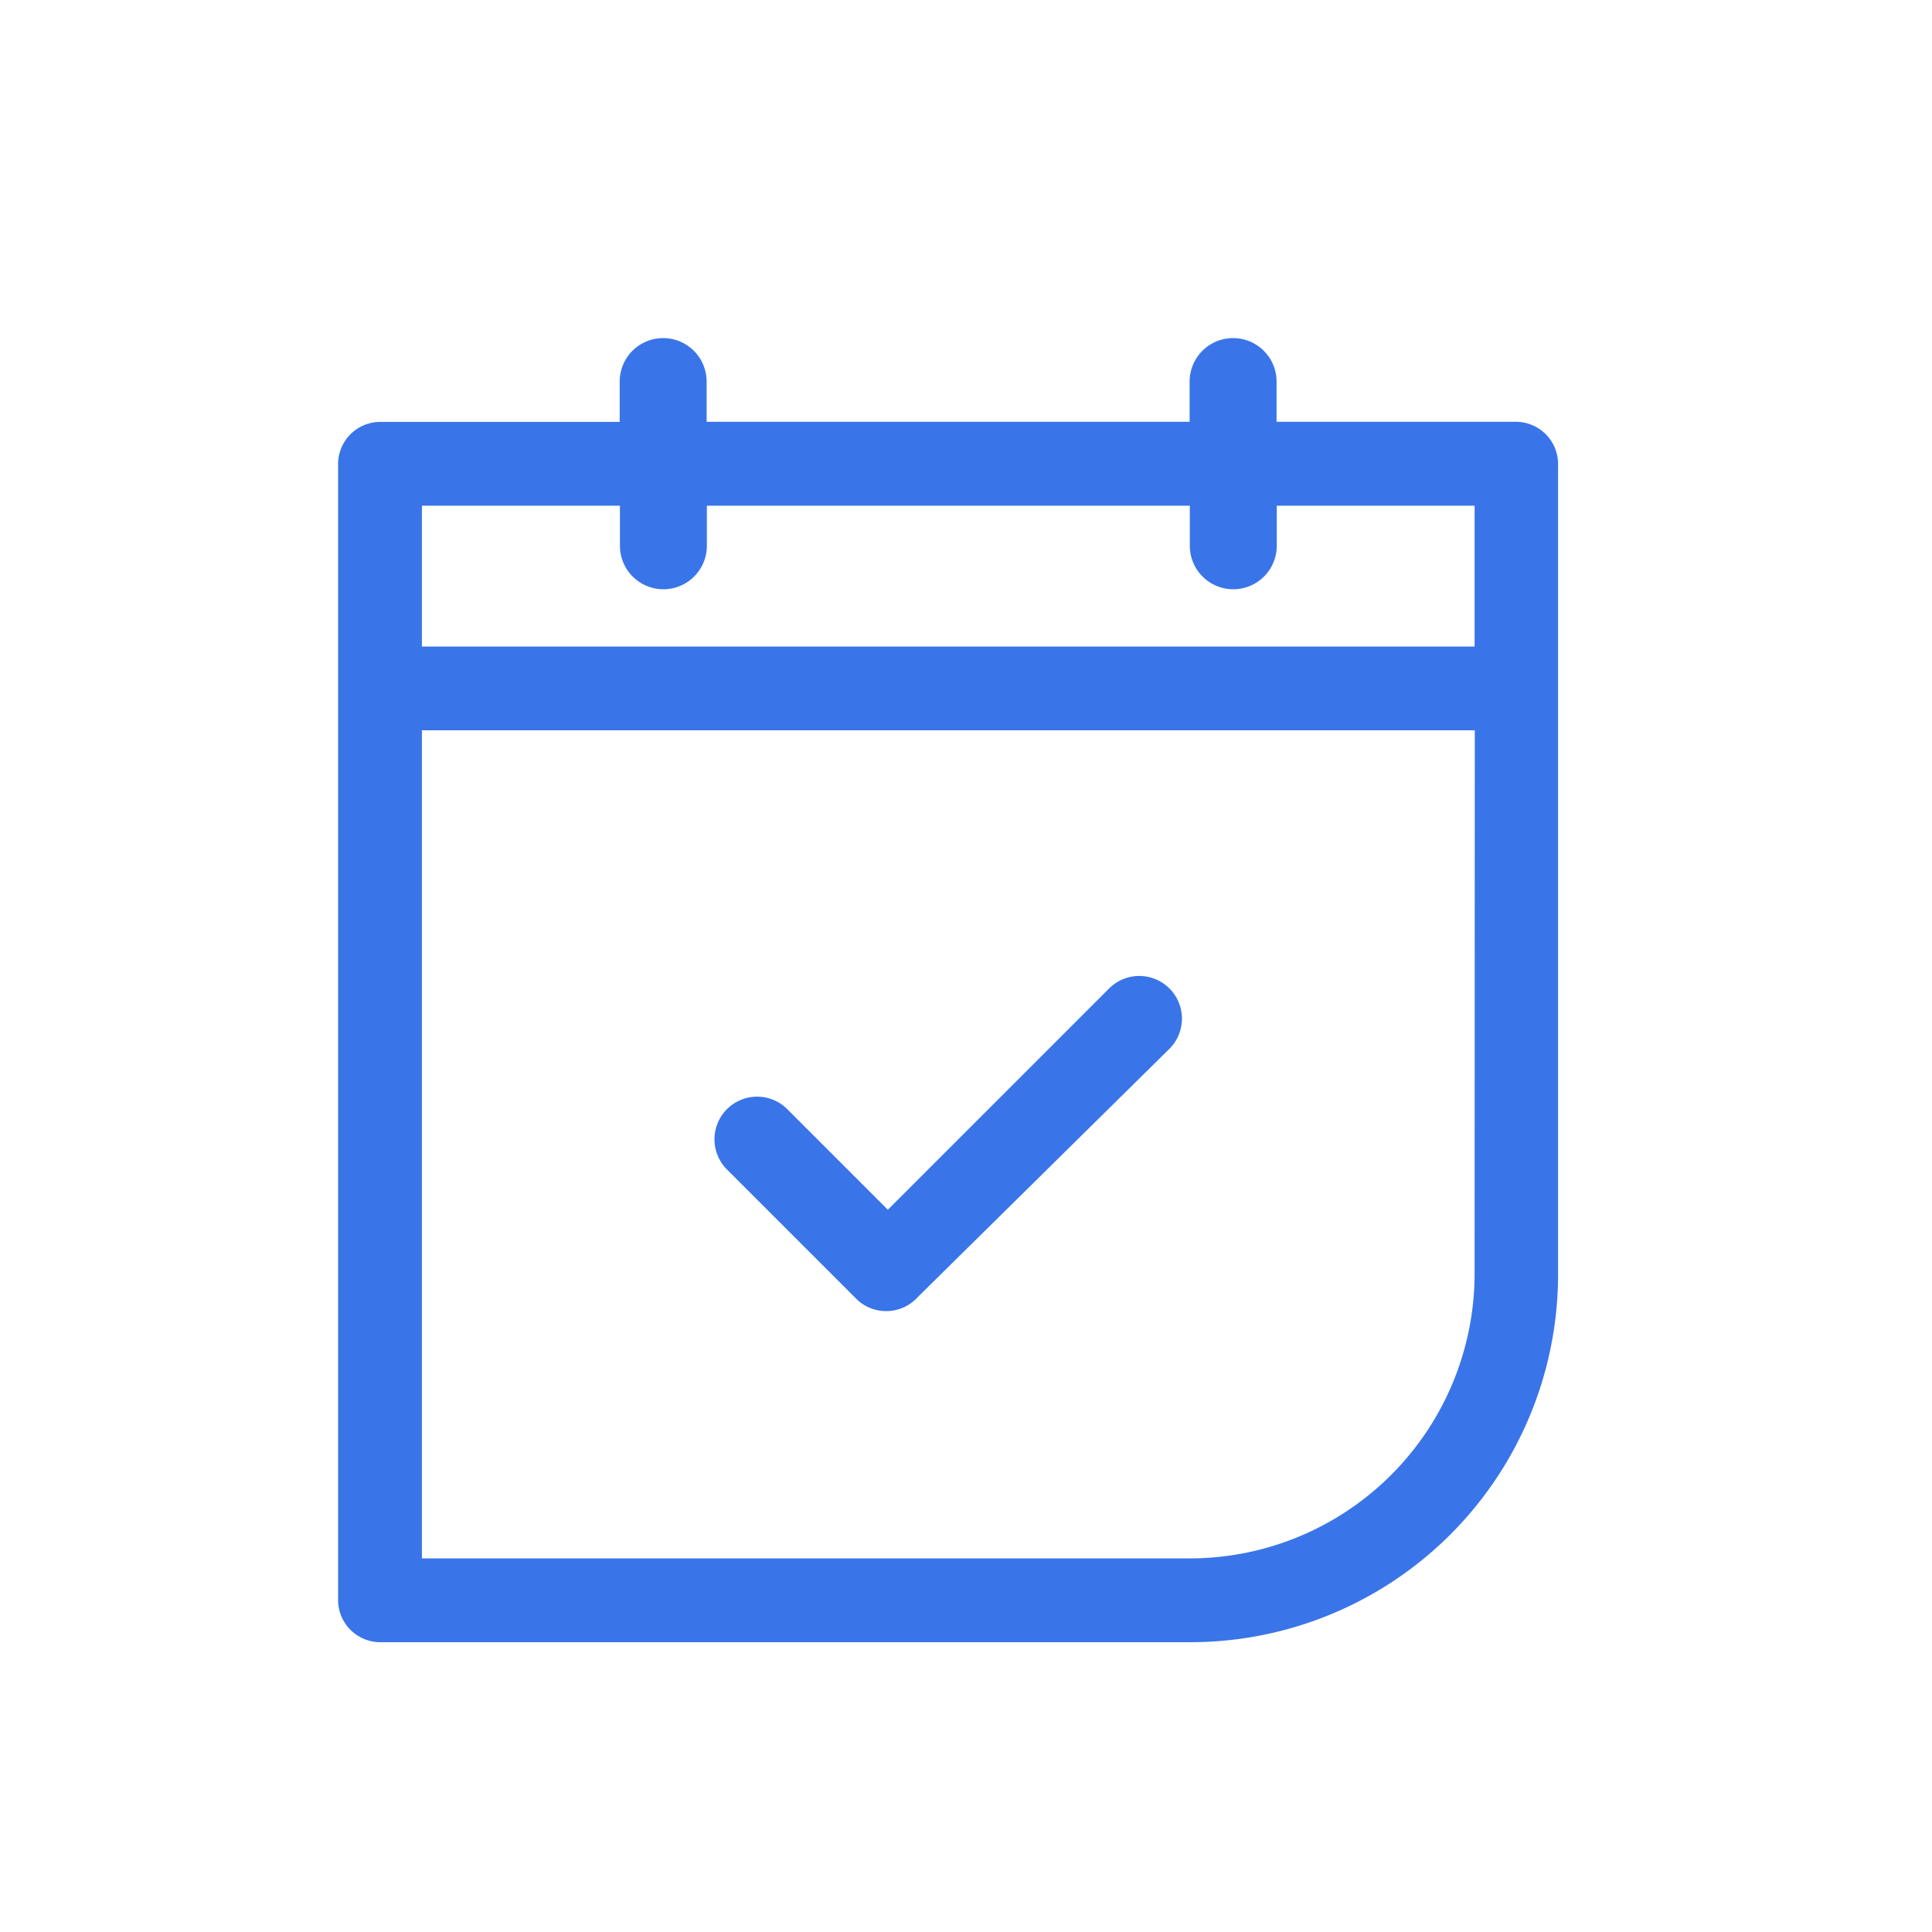 <svg id="ic_calendar" xmlns="http://www.w3.org/2000/svg" width="40" height="40" viewBox="0 0 40 40">
  <g id="noun_Calendar_2872366" transform="translate(7 7)">
    <g id="Grupo_7470" data-name="Grupo 7470">
      <path id="Trazado_53449" data-name="Trazado 53449" d="M.9,1.735H5.83V.9a.9.9,0,0,1,1.8,0v.833H17.63V.9a.9.9,0,0,1,1.8,0v.833h4.928a.875.875,0,0,1,.9.9V19.365A7.613,7.613,0,0,1,17.63,27H.9a.875.875,0,0,1-.9-.9V2.638A.875.875,0,0,1,.9,1.735ZM19.434,3.47V4.3a.9.9,0,0,1-1.8,0V3.47H7.635V4.3a.9.9,0,1,1-1.8,0V3.47h-4.1V6.386H23.53V3.47Zm4.1,4.65H1.735V25.265H17.63a5.9,5.9,0,0,0,5.9-5.9Z" fill="#3975e8"/>
      <path id="Trazado_53450" data-name="Trazado 53450" d="M112.51,194.258a.883.883,0,0,1,1.249-1.249l2.082,2.082,4.581-4.581a.883.883,0,0,1,1.249,1.249l-5.206,5.136a.883.883,0,0,1-1.249.069Z" transform="translate(-104.459 -177.045)" fill="#3975e8"/>
    </g>
  </g>
  <rect id="Rectángulo_8968" data-name="Rectángulo 8968" width="40" height="40" fill="none" opacity="0.4"/>
</svg>
